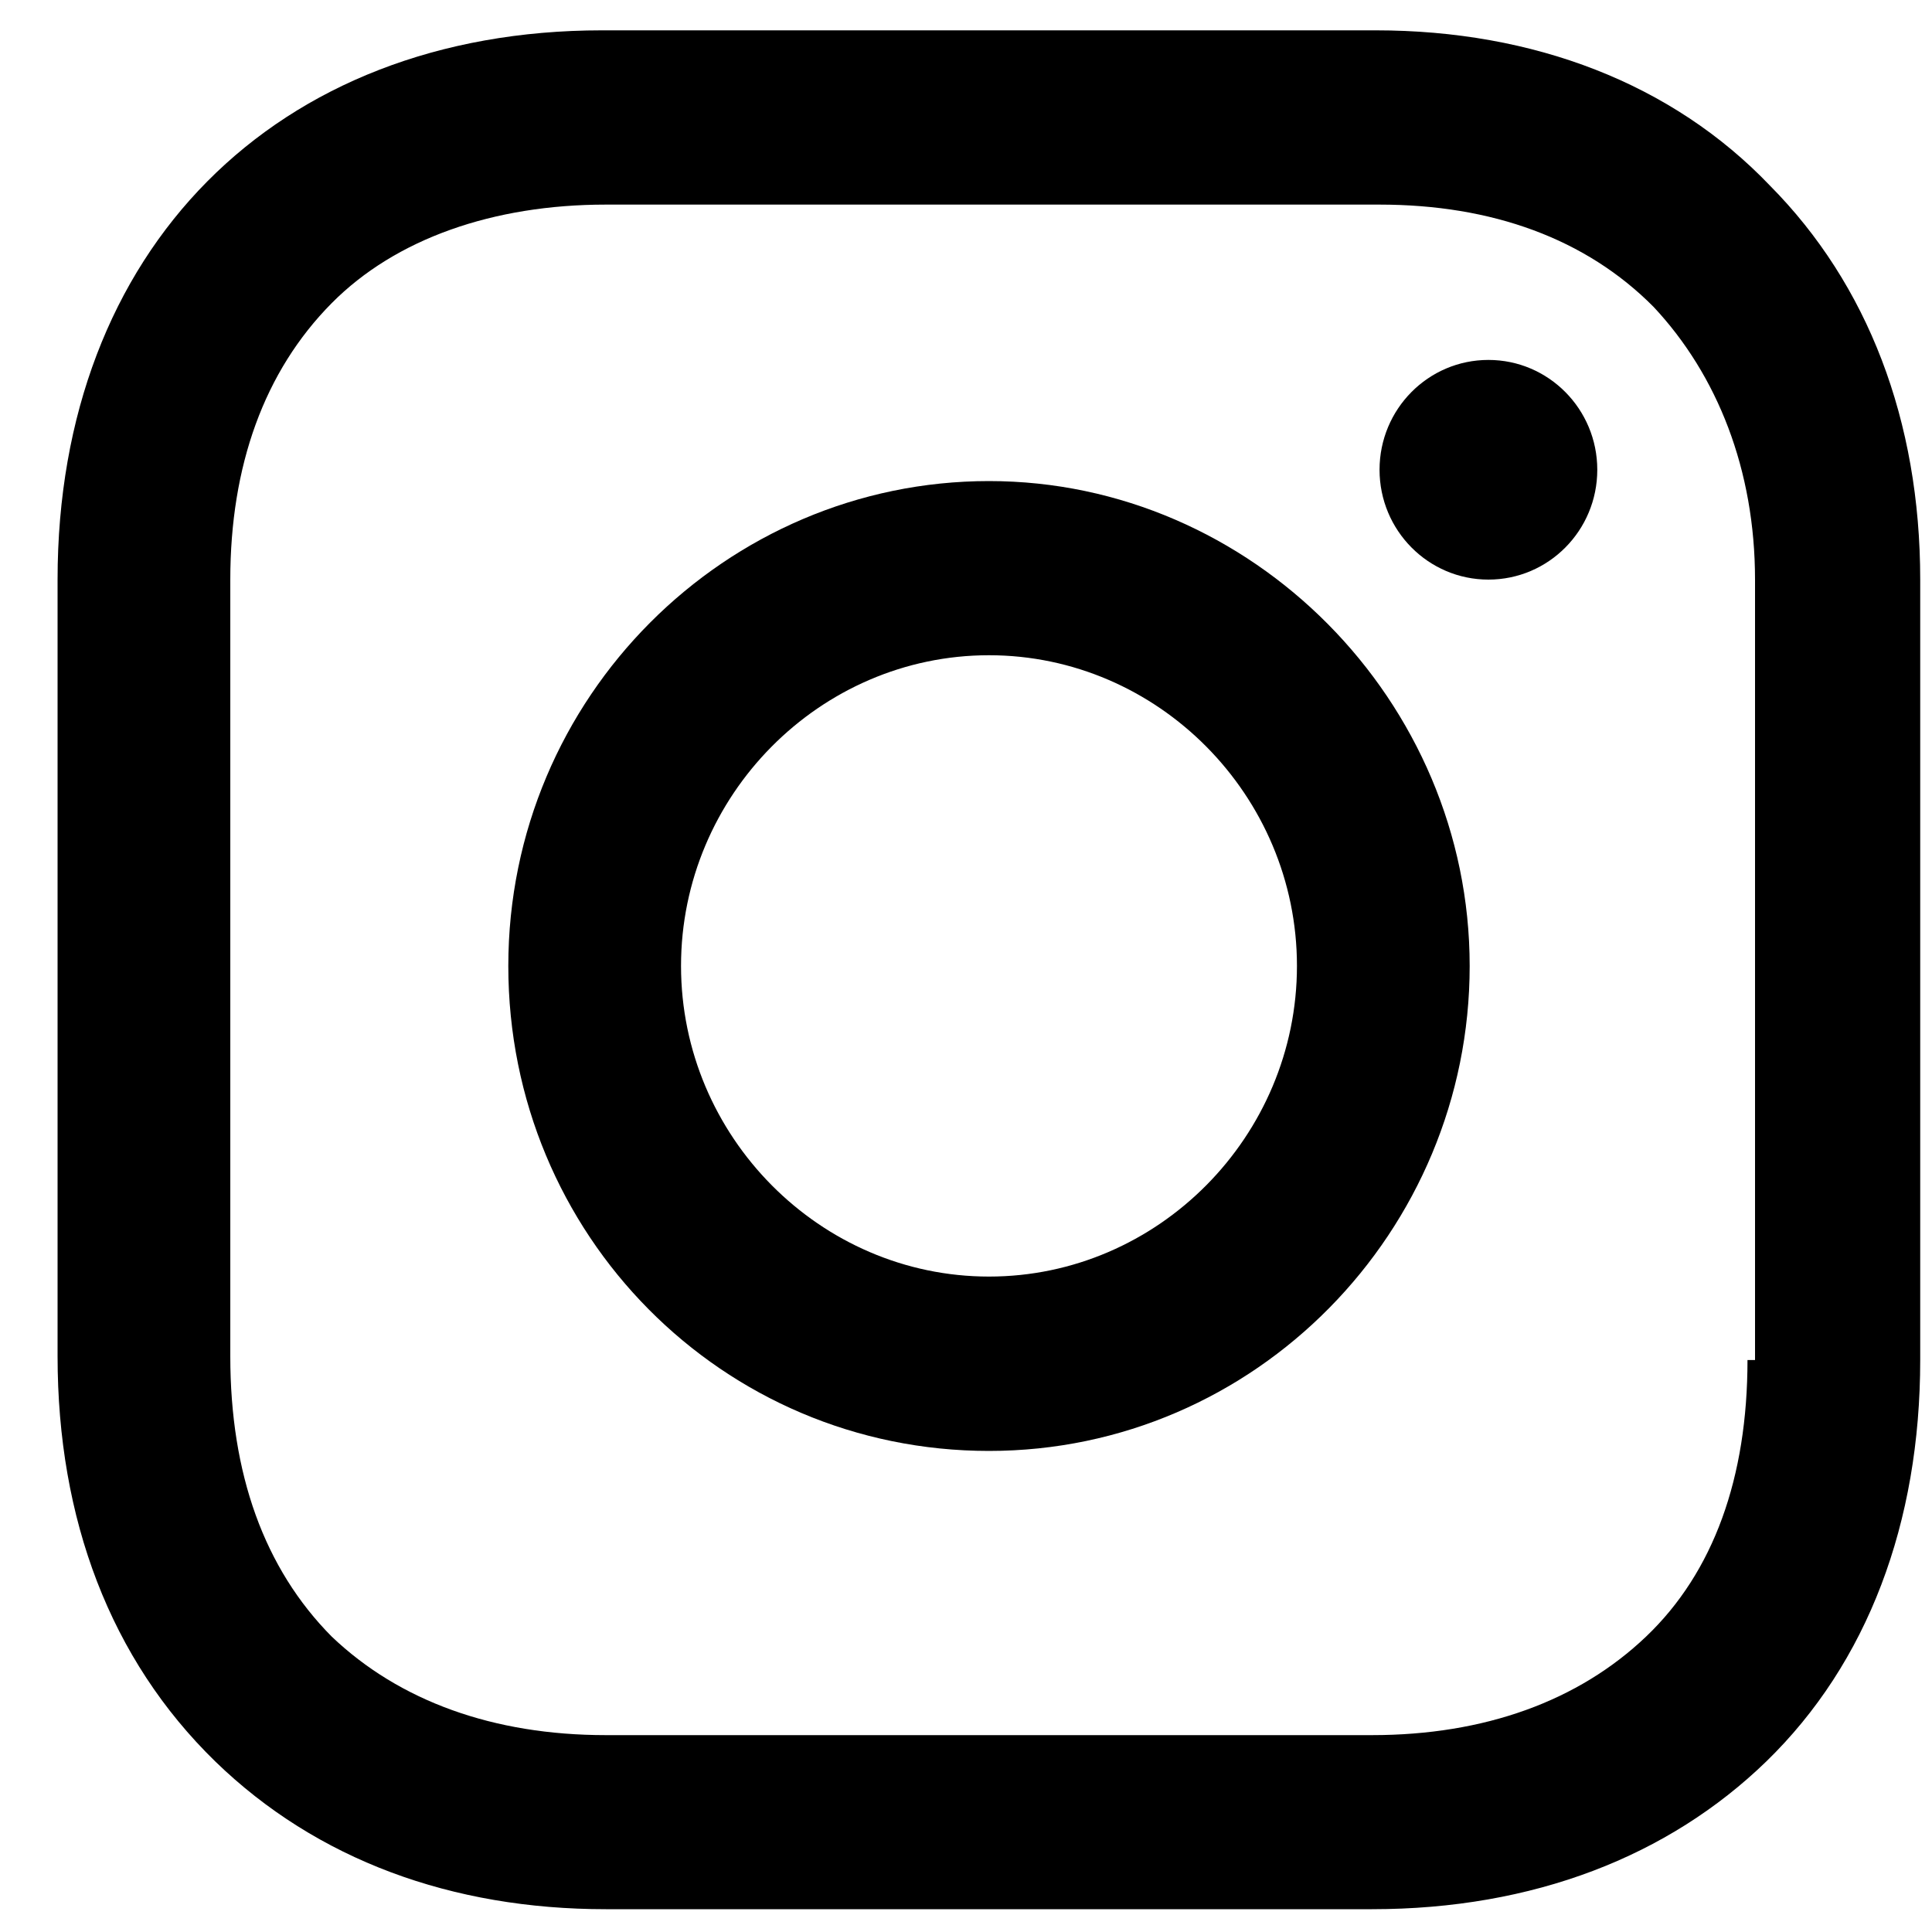 <svg fill="none" height="20" viewBox="0 0 20 20" width="20" xmlns="http://www.w3.org/2000/svg"><g fill="#000"><path d="m10.238 4.98c-2.721 0-4.976 2.235-4.976 5.02 0 2.784 2.216 5.02 4.976 5.02 2.76 0 4.976-2.275 4.976-5.02 0-2.745-2.255-5.02-4.976-5.02zm0 8.235c-1.749 0-3.188-1.451-3.188-3.216 0-1.765 1.438-3.216 3.188-3.216 1.749 0 3.188 1.451 3.188 3.216 0 1.765-1.438 3.216-3.188 3.216z"/><path d="m15.408 6c.623 0 1.127-.509 1.127-1.137s-.505-1.137-1.127-1.137c-.623 0-1.127.509-1.127 1.137s.505 1.137 1.127 1.137z"/><path d="m18.323 1.922c1.011 1.02 1.555 2.431 1.555 4.078v8.078c0 1.686-.544 3.137-1.594 4.157-1.011.98-2.41 1.529-4.082 1.529h-7.93c-1.594 0-2.993-.51-4.043-1.529-1.088-1.059-1.633-2.51-1.633-4.196v-8.039c0-3.412 2.255-5.686 5.637-5.686h8.008c1.633 0 3.071.549 4.082 1.608zm-.233 12.157h.078v-8.078c0-1.137-.389-2.118-1.05-2.824-.7-.706-1.672-1.059-2.838-1.059h-8.008c-1.166 0-2.177.353-2.838 1.02-.7.706-1.05 1.686-1.05 2.863v8.039c0 1.216.35 2.196 1.05 2.902.7.667 1.672 1.02 2.838 1.02h7.93c1.166 0 2.138-.353 2.838-1.02.7-.667 1.05-1.647 1.05-2.863z"/></g></svg>